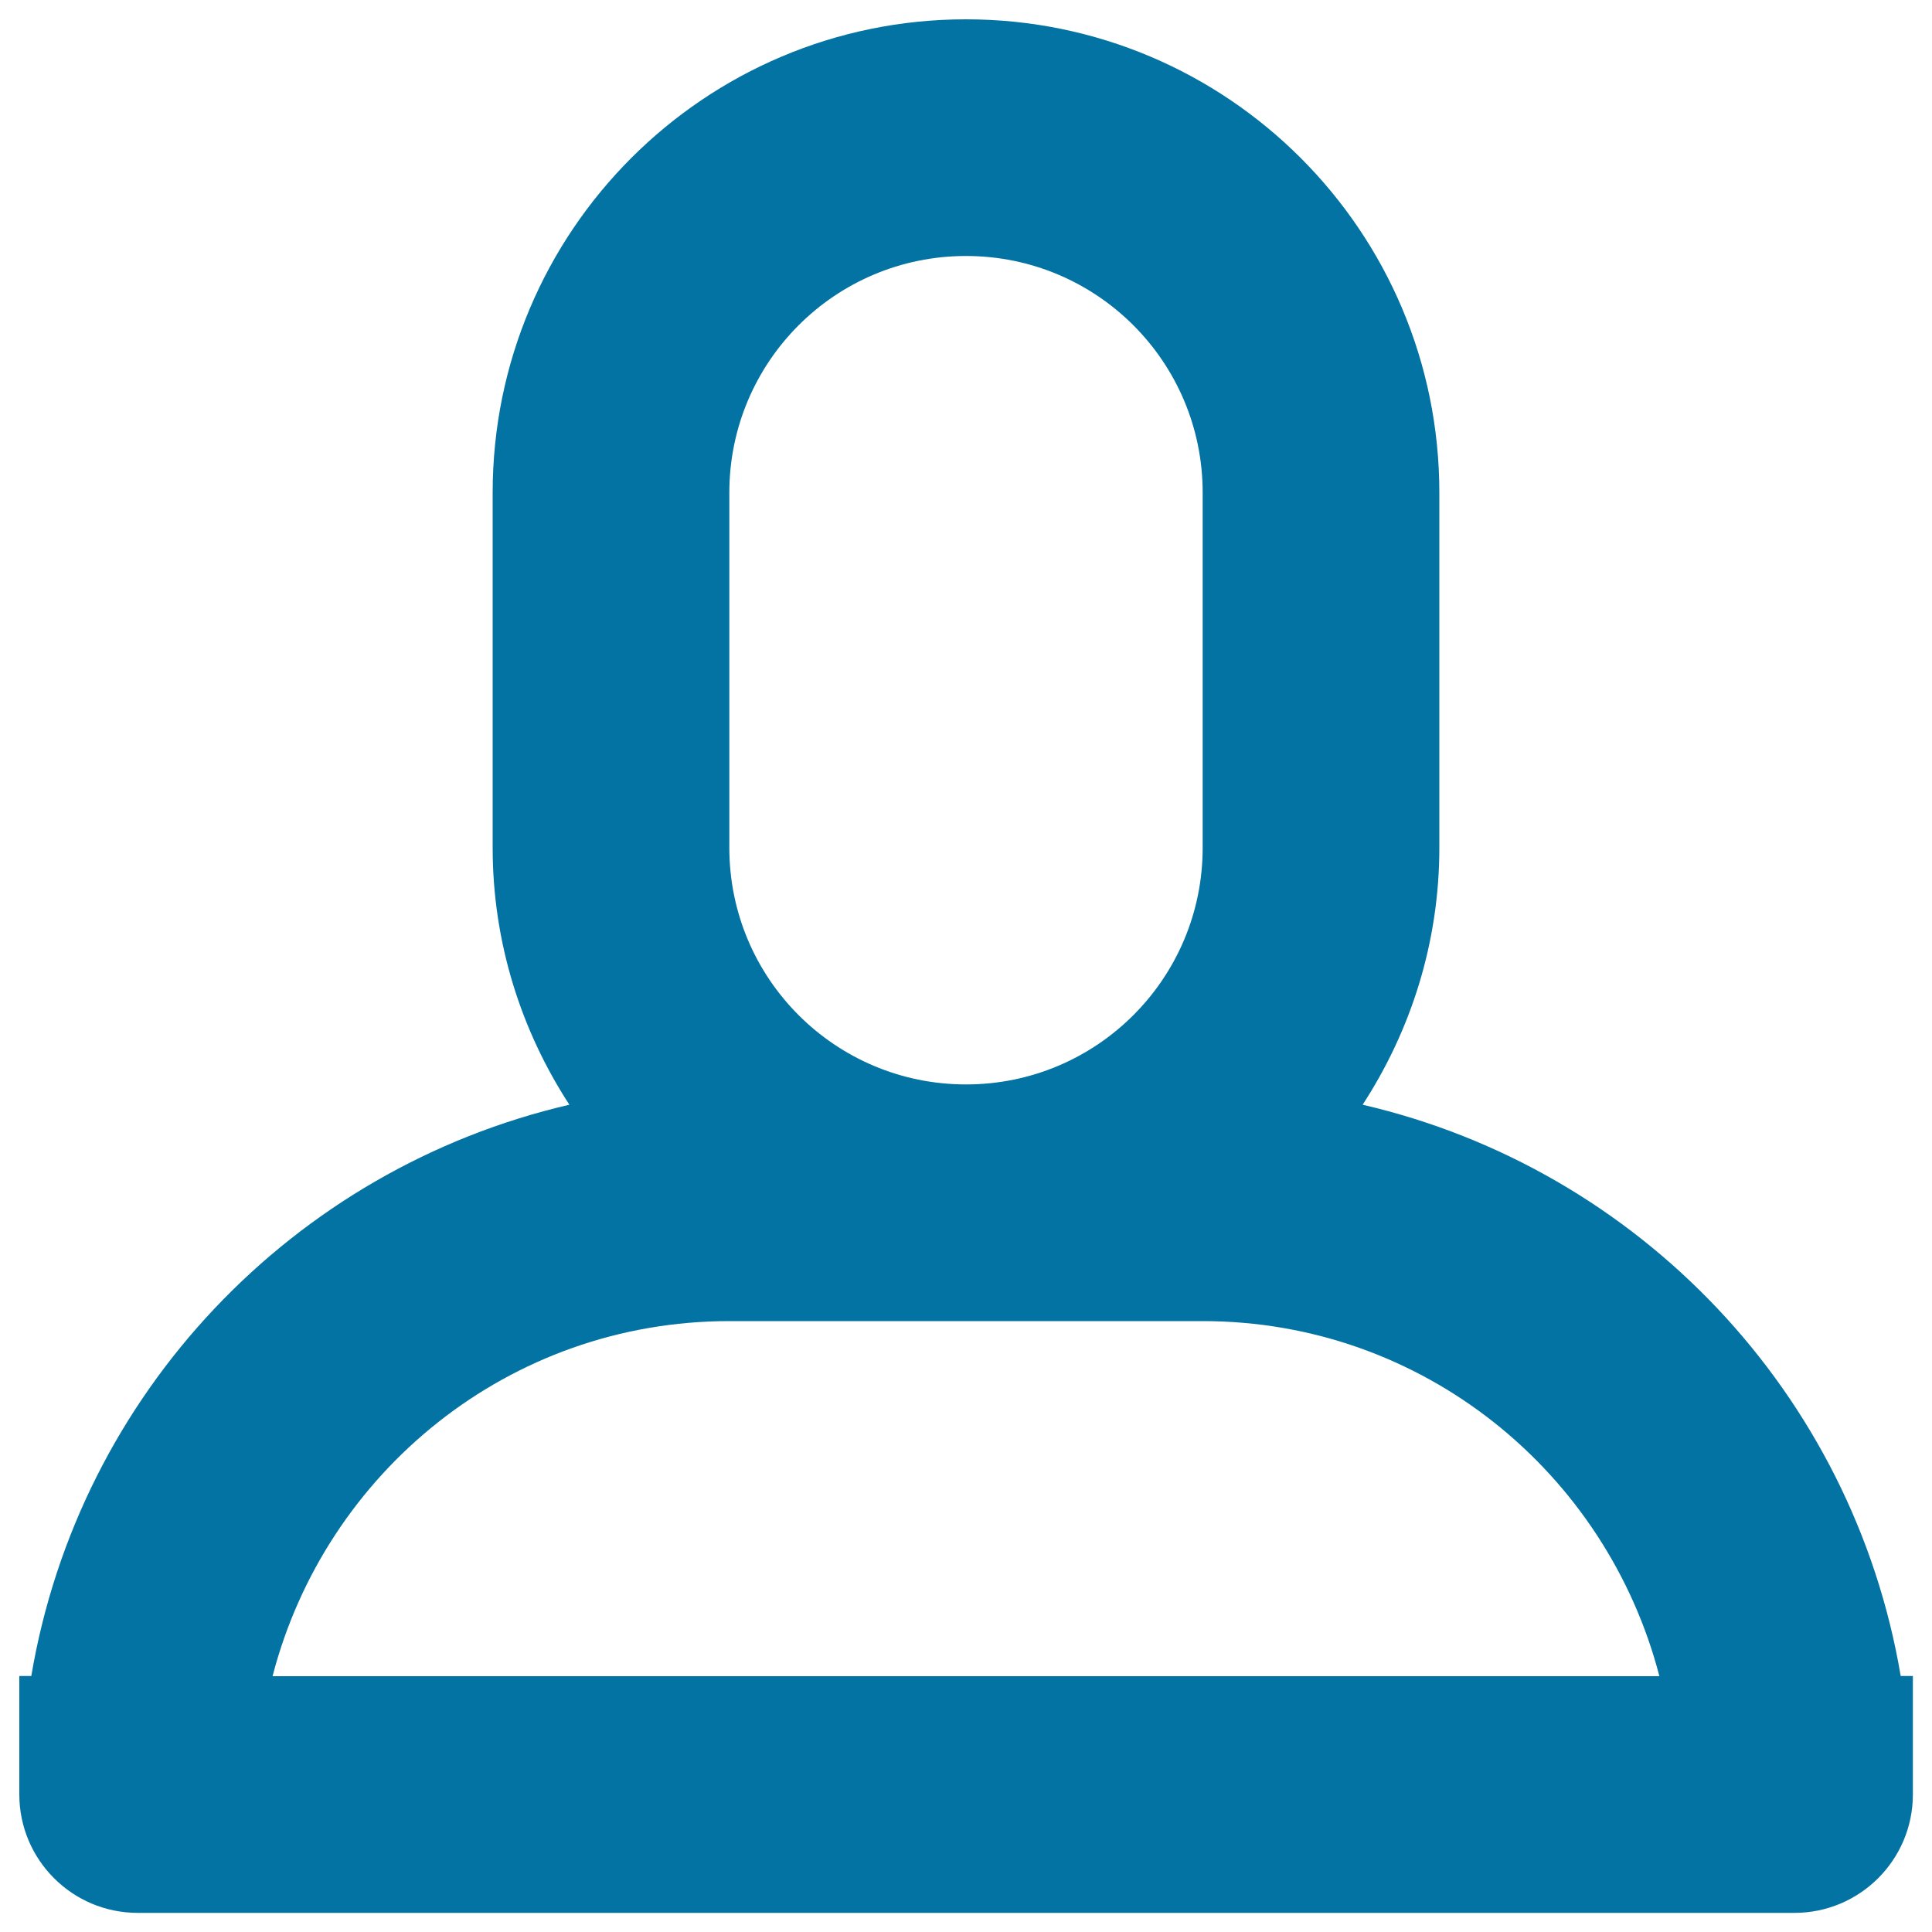 <svg xmlns="http://www.w3.org/2000/svg" viewBox="0 0 1000 1000" style="fill:#0273a2">
<title>Male User Outlined Interface Symbol SVG icon</title>
<g><g id="User"><g><path d="M983.8,867.5C959.1,721.2,848.3,605,705.3,571.8c24.9-38.3,39.7-83.9,39.7-133V255c0-135.3-109.7-245-245-245c-135.3,0-245,109.7-245,245v183.8c0,49.1,14.8,94.7,39.7,133C151.7,605,40.9,721.2,16.2,867.5H10v61.3c0,33.8,27.4,61.3,61.3,61.3h857.5c33.8,0,61.3-27.4,61.3-61.3v-61.3H983.8z M377.5,255c0-67.7,54.8-122.5,122.5-122.5c67.7,0,122.5,54.8,122.5,122.5v183.8c0,67.7-54.8,122.5-122.5,122.5c-67.7,0-122.5-54.8-122.5-122.5V255z M141.1,867.5C168.5,762,263.5,683.8,377.5,683.8h245c114,0,209,78.3,236.4,183.8H141.1z"/></g></g></g>
</svg>